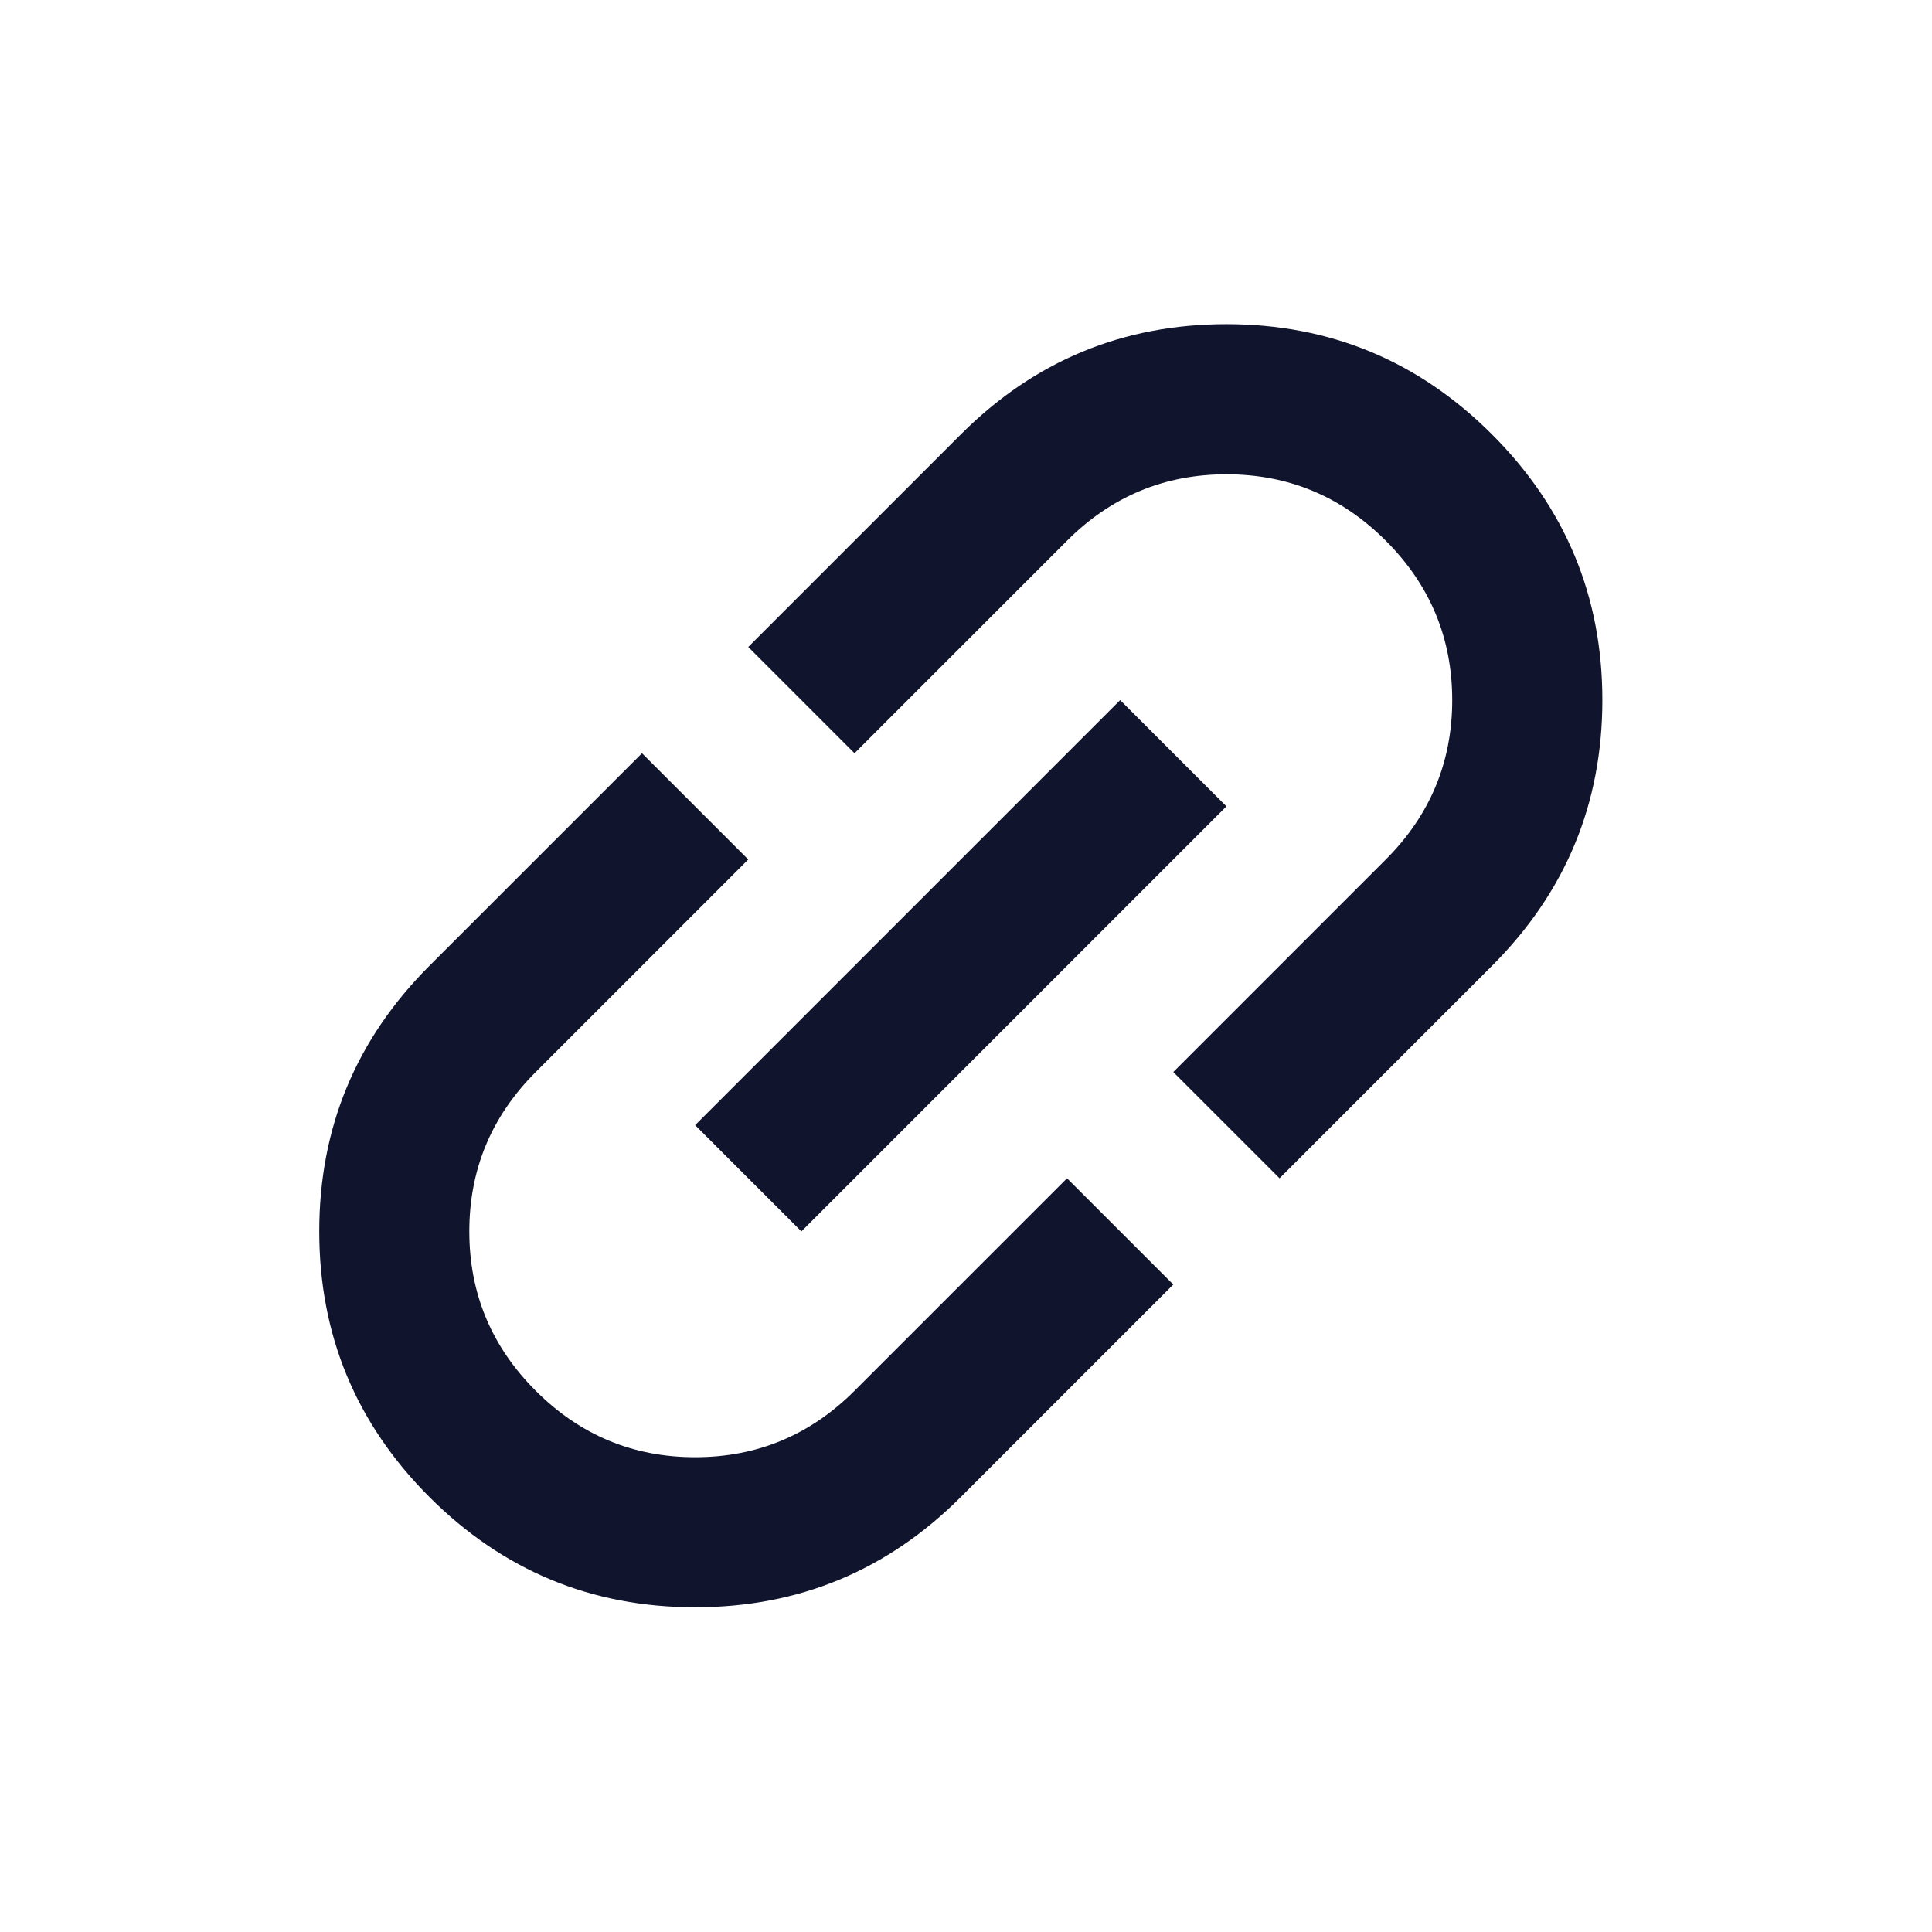 <svg width="24" height="24" viewBox="0 0 24 24" fill="none" xmlns="http://www.w3.org/2000/svg">
<path d="M14.575 15.957L11.935 18.597C11.022 19.51 9.922 19.966 8.635 19.966C7.348 19.966 6.248 19.51 5.335 18.597C4.422 17.684 3.966 16.584 3.966 15.296C3.966 14.01 4.422 12.91 5.335 11.997L7.975 9.357L9.295 10.677L6.655 13.317C6.105 13.867 5.83 14.527 5.83 15.297C5.83 16.067 6.105 16.727 6.655 17.277C7.205 17.827 7.865 18.102 8.635 18.102C9.405 18.102 10.065 17.827 10.615 17.277L13.255 14.637L14.575 15.957ZM9.955 15.297L8.635 13.977L13.915 8.697L15.235 10.017L9.955 15.297ZM15.895 14.637L14.575 13.317L17.215 10.677C17.765 10.127 18.04 9.467 18.04 8.697C18.04 7.927 17.765 7.267 17.215 6.717C16.665 6.167 16.005 5.892 15.235 5.892C14.465 5.892 13.805 6.167 13.255 6.717L10.615 9.357L9.295 8.037L11.935 5.397C12.848 4.484 13.948 4.027 15.235 4.027C16.522 4.027 17.622 4.484 18.535 5.397C19.448 6.31 19.905 7.41 19.905 8.696C19.905 9.984 19.448 11.084 18.535 11.997L15.895 14.637Z" fill="#11142D"/>
</svg>
